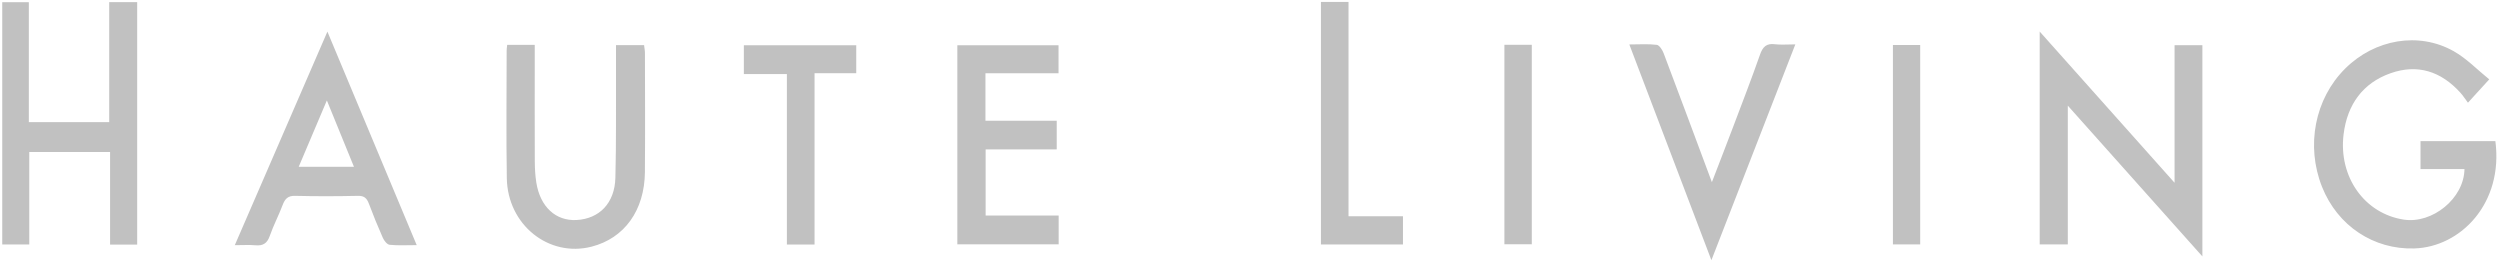 <svg width="426" height="45" viewBox="0 0 426 45" fill="none" xmlns="http://www.w3.org/2000/svg">
    <g opacity="0.25" clip-path="url(#clip0_2065_13865)">
        <path d="M126.755 12.622H134.086V41.673H138.8V12.476H145.905V7.712H126.755V12.622ZM167.951 25.452H180.065V20.573H167.922V12.483H180.374V7.712H163.132V41.63H180.395V36.728H167.951V25.452ZM109.75 7.693H104.967C104.967 9.223 104.971 10.622 104.967 12.017C104.945 18.114 105.021 24.211 104.862 30.304C104.749 34.609 102.136 37.279 98.251 37.491C94.689 37.688 92.025 35.229 91.382 31.067C91.196 29.872 91.134 28.647 91.127 27.433C91.102 21.529 91.12 15.624 91.12 9.72C91.12 9.046 91.12 8.367 91.12 7.643H86.424C86.377 8.113 86.333 8.367 86.333 8.622C86.333 15.875 86.239 23.128 86.362 30.373C86.497 38.328 93.522 43.908 100.82 42.027C106.406 40.586 109.837 35.846 109.892 29.309C109.946 22.573 109.91 15.832 109.899 9.096C109.899 8.61 109.801 8.128 109.75 7.689V7.693ZM40.013 41.777C41.39 41.777 42.466 41.7 43.524 41.796C44.77 41.912 45.519 41.511 45.977 40.181C46.602 38.386 47.5 36.697 48.169 34.913C48.579 33.822 49.117 33.341 50.295 33.371C53.864 33.46 57.44 33.453 61.009 33.371C62.052 33.348 62.506 33.765 62.862 34.713C63.596 36.674 64.385 38.617 65.236 40.524C65.457 41.022 65.966 41.665 66.391 41.711C67.805 41.862 69.241 41.769 71.007 41.769C65.89 29.529 60.9 17.605 55.79 5.388C50.455 17.69 45.294 29.591 40.009 41.777H40.013ZM50.898 28.427C52.497 24.658 54.002 21.112 55.699 17.112C57.32 21.085 58.788 24.692 60.315 28.427H50.898ZM18.606 20.816H4.912V0.371H0.383V41.654H4.988V25.903H18.759V41.677H23.375V0.367H18.61V20.812L18.606 20.816ZM425.212 24.045H412.456V28.808H419.946C419.881 33.807 414.487 38.166 409.603 37.422C402.944 36.408 398.46 30.18 399.346 22.897C399.972 17.752 402.676 14.125 407.357 12.476C411.929 10.865 415.927 12.125 419.252 15.798C419.699 16.291 420.066 16.869 420.539 17.497C421.811 16.106 422.846 14.969 424.166 13.524C422.141 11.89 420.302 9.959 418.111 8.726C412.129 5.358 404.656 6.683 399.623 11.682C394.451 16.815 392.884 24.827 395.676 31.841C398.329 38.509 404.489 42.544 411.384 42.336C419.307 42.101 426.601 34.628 425.212 24.049V24.045ZM370.547 31.144C362.741 22.392 355.239 13.986 347.563 5.377V41.65H352.354V18.002C360.2 26.789 367.654 35.141 375.287 43.692V7.705H370.547V31.144ZM322.555 41.65H327.2V7.67H322.555V41.65ZM229.787 0.332H225.088V41.654H239.066V36.852H229.787V0.332ZM302.402 7.531C301.029 7.373 300.382 7.943 299.905 9.312C298.455 13.451 296.871 17.532 295.323 21.629C294.178 24.658 293.004 27.675 291.706 31.044C288.861 23.417 286.189 16.218 283.471 9.042C283.256 8.479 282.747 7.693 282.304 7.639C280.858 7.462 279.375 7.574 277.637 7.574C282.34 19.933 286.898 31.915 291.623 44.336C296.467 31.872 301.13 19.883 305.924 7.562C304.572 7.562 303.474 7.662 302.402 7.539V7.531ZM256.351 41.627H261.017V7.631H256.351V41.623V41.627Z" fill="#060606"/>
    </g>
    <defs>
        <clipPath id="clip0_2065_13865">
            <rect width="425" height="44" fill="white" transform="translate(0.383 0.332)"/>
        </clipPath>
    </defs>
</svg>

